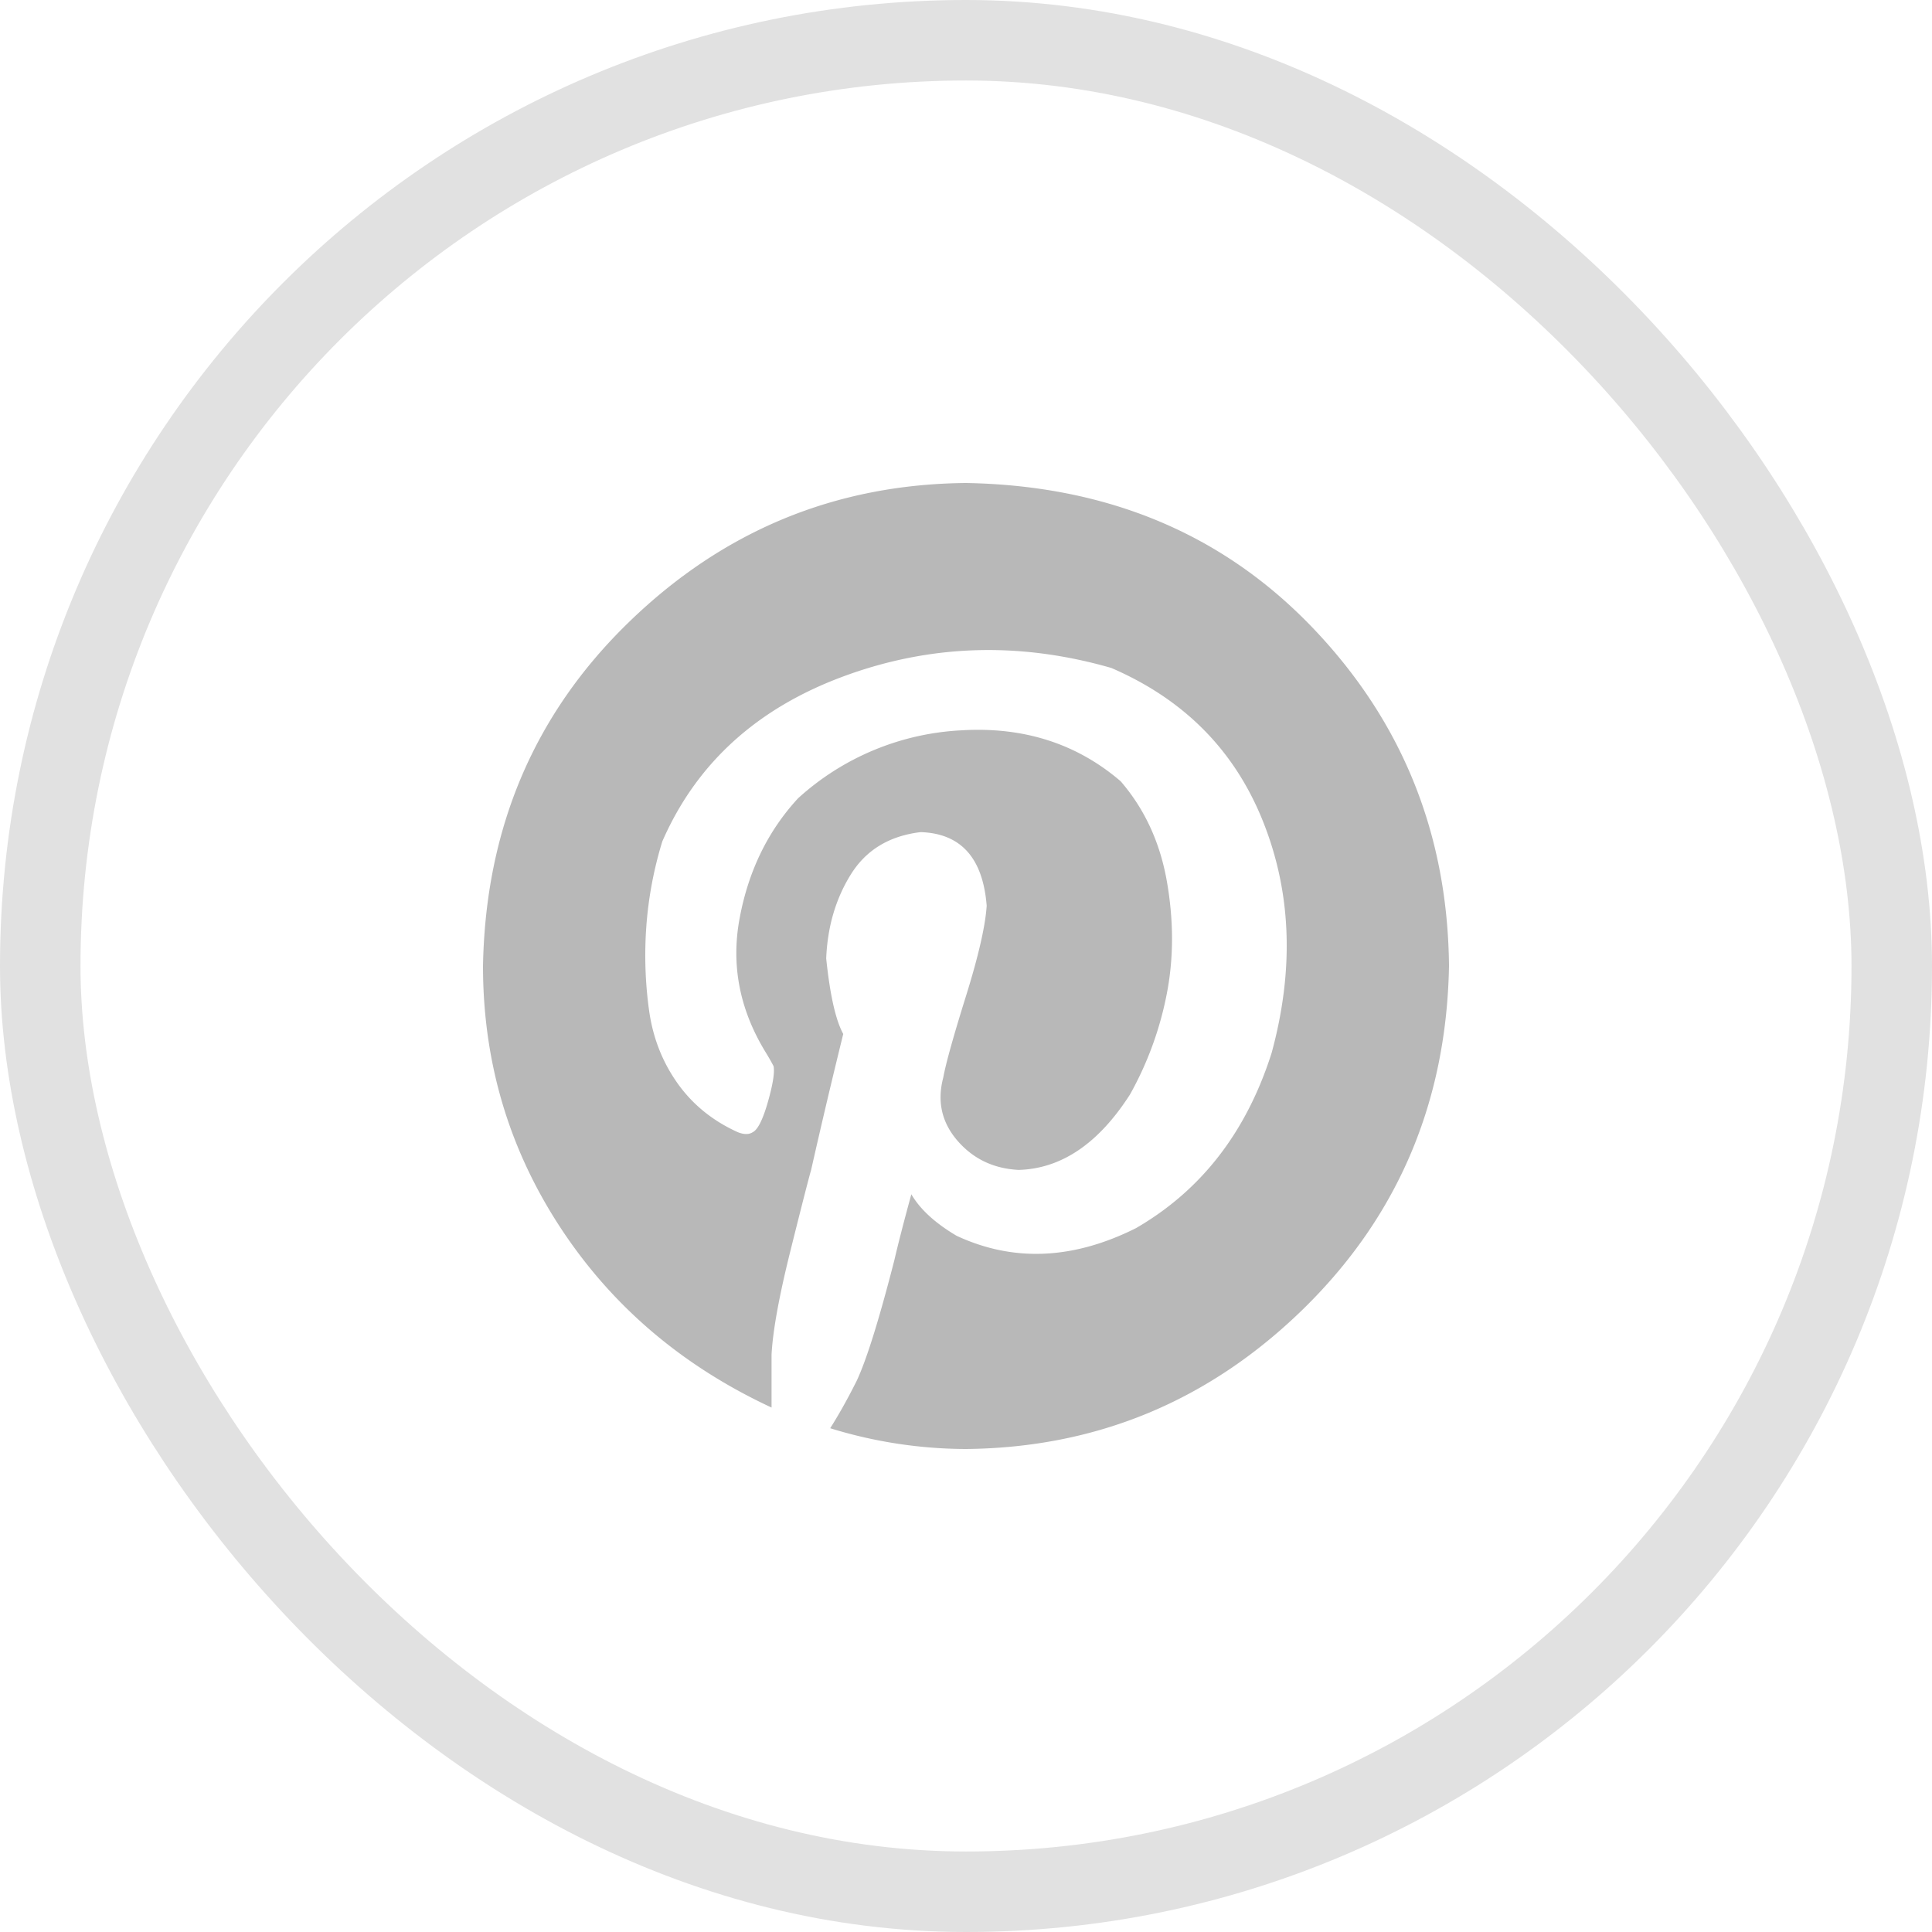 <svg xmlns="http://www.w3.org/2000/svg" width="48" height="48" viewBox="0 0 48 48">
    <g fill="none" fill-rule="evenodd">
        <rect width="46" height="46" x="1" y="1" stroke="#E1E1E1" stroke-width="2" rx="23"/>
        <path fill="#B8B8B8" fill-rule="nonzero" d="M12 24.001c.062-3.406 1.265-6.25 3.61-8.53C17.954 13.19 20.75 12.03 24 12c3.5.062 6.367 1.258 8.602 3.586 2.234 2.328 3.367 5.134 3.398 8.415-.062 3.375-1.265 6.212-3.61 8.51C30.046 34.804 27.25 35.968 24 36a11.51 11.51 0 0 1-3.374-.516c.218-.343.436-.735.655-1.171.25-.53.561-1.532.938-3 .094-.406.235-.954.423-1.642.218.374.592.717 1.125 1.032 1.407.655 2.89.593 4.452-.188 1.625-.938 2.75-2.39 3.375-4.358.561-2.062.492-3.978-.212-5.742-.703-1.766-1.96-3.038-3.772-3.82-2.28-.656-4.5-.587-6.656.21-2.155.797-3.655 2.165-4.5 4.102a9.555 9.555 0 0 0-.398 2.134 9.976 9.976 0 0 0 .07 2.062c.093.672.328 1.274.703 1.805.374.53.876.938 1.5 1.22.156.062.28.062.374 0 .125-.063.25-.313.375-.75.124-.437.172-.734.141-.89a5.732 5.732 0 0 0-.187-.329c-.655-1.063-.876-2.18-.655-3.35.218-1.172.703-2.166 1.452-2.977a6.517 6.517 0 0 1 4.053-1.687c1.546-.094 2.868.328 3.96 1.265.593.686.977 1.514 1.148 2.484.17.97.172 1.898 0 2.789a8.389 8.389 0 0 1-.915 2.508c-.782 1.22-1.704 1.844-2.765 1.875-.624-.031-1.132-.274-1.524-.728-.39-.453-.508-.976-.35-1.57.062-.343.25-1.015.562-2.016.312-1 .484-1.75.516-2.249-.094-1.188-.641-1.797-1.642-1.829-.782.094-1.358.447-1.735 1.054s-.579 1.306-.61 2.086c.094.907.235 1.531.423 1.875a177.56 177.56 0 0 0-.797 3.374c-.063.219-.235.89-.516 2.017-.281 1.125-.437 1.985-.468 2.577v1.313c-2.218-1.032-3.97-2.522-5.249-4.476C12.64 28.54 12 26.375 12 24z"/>
    </g>
</svg>
